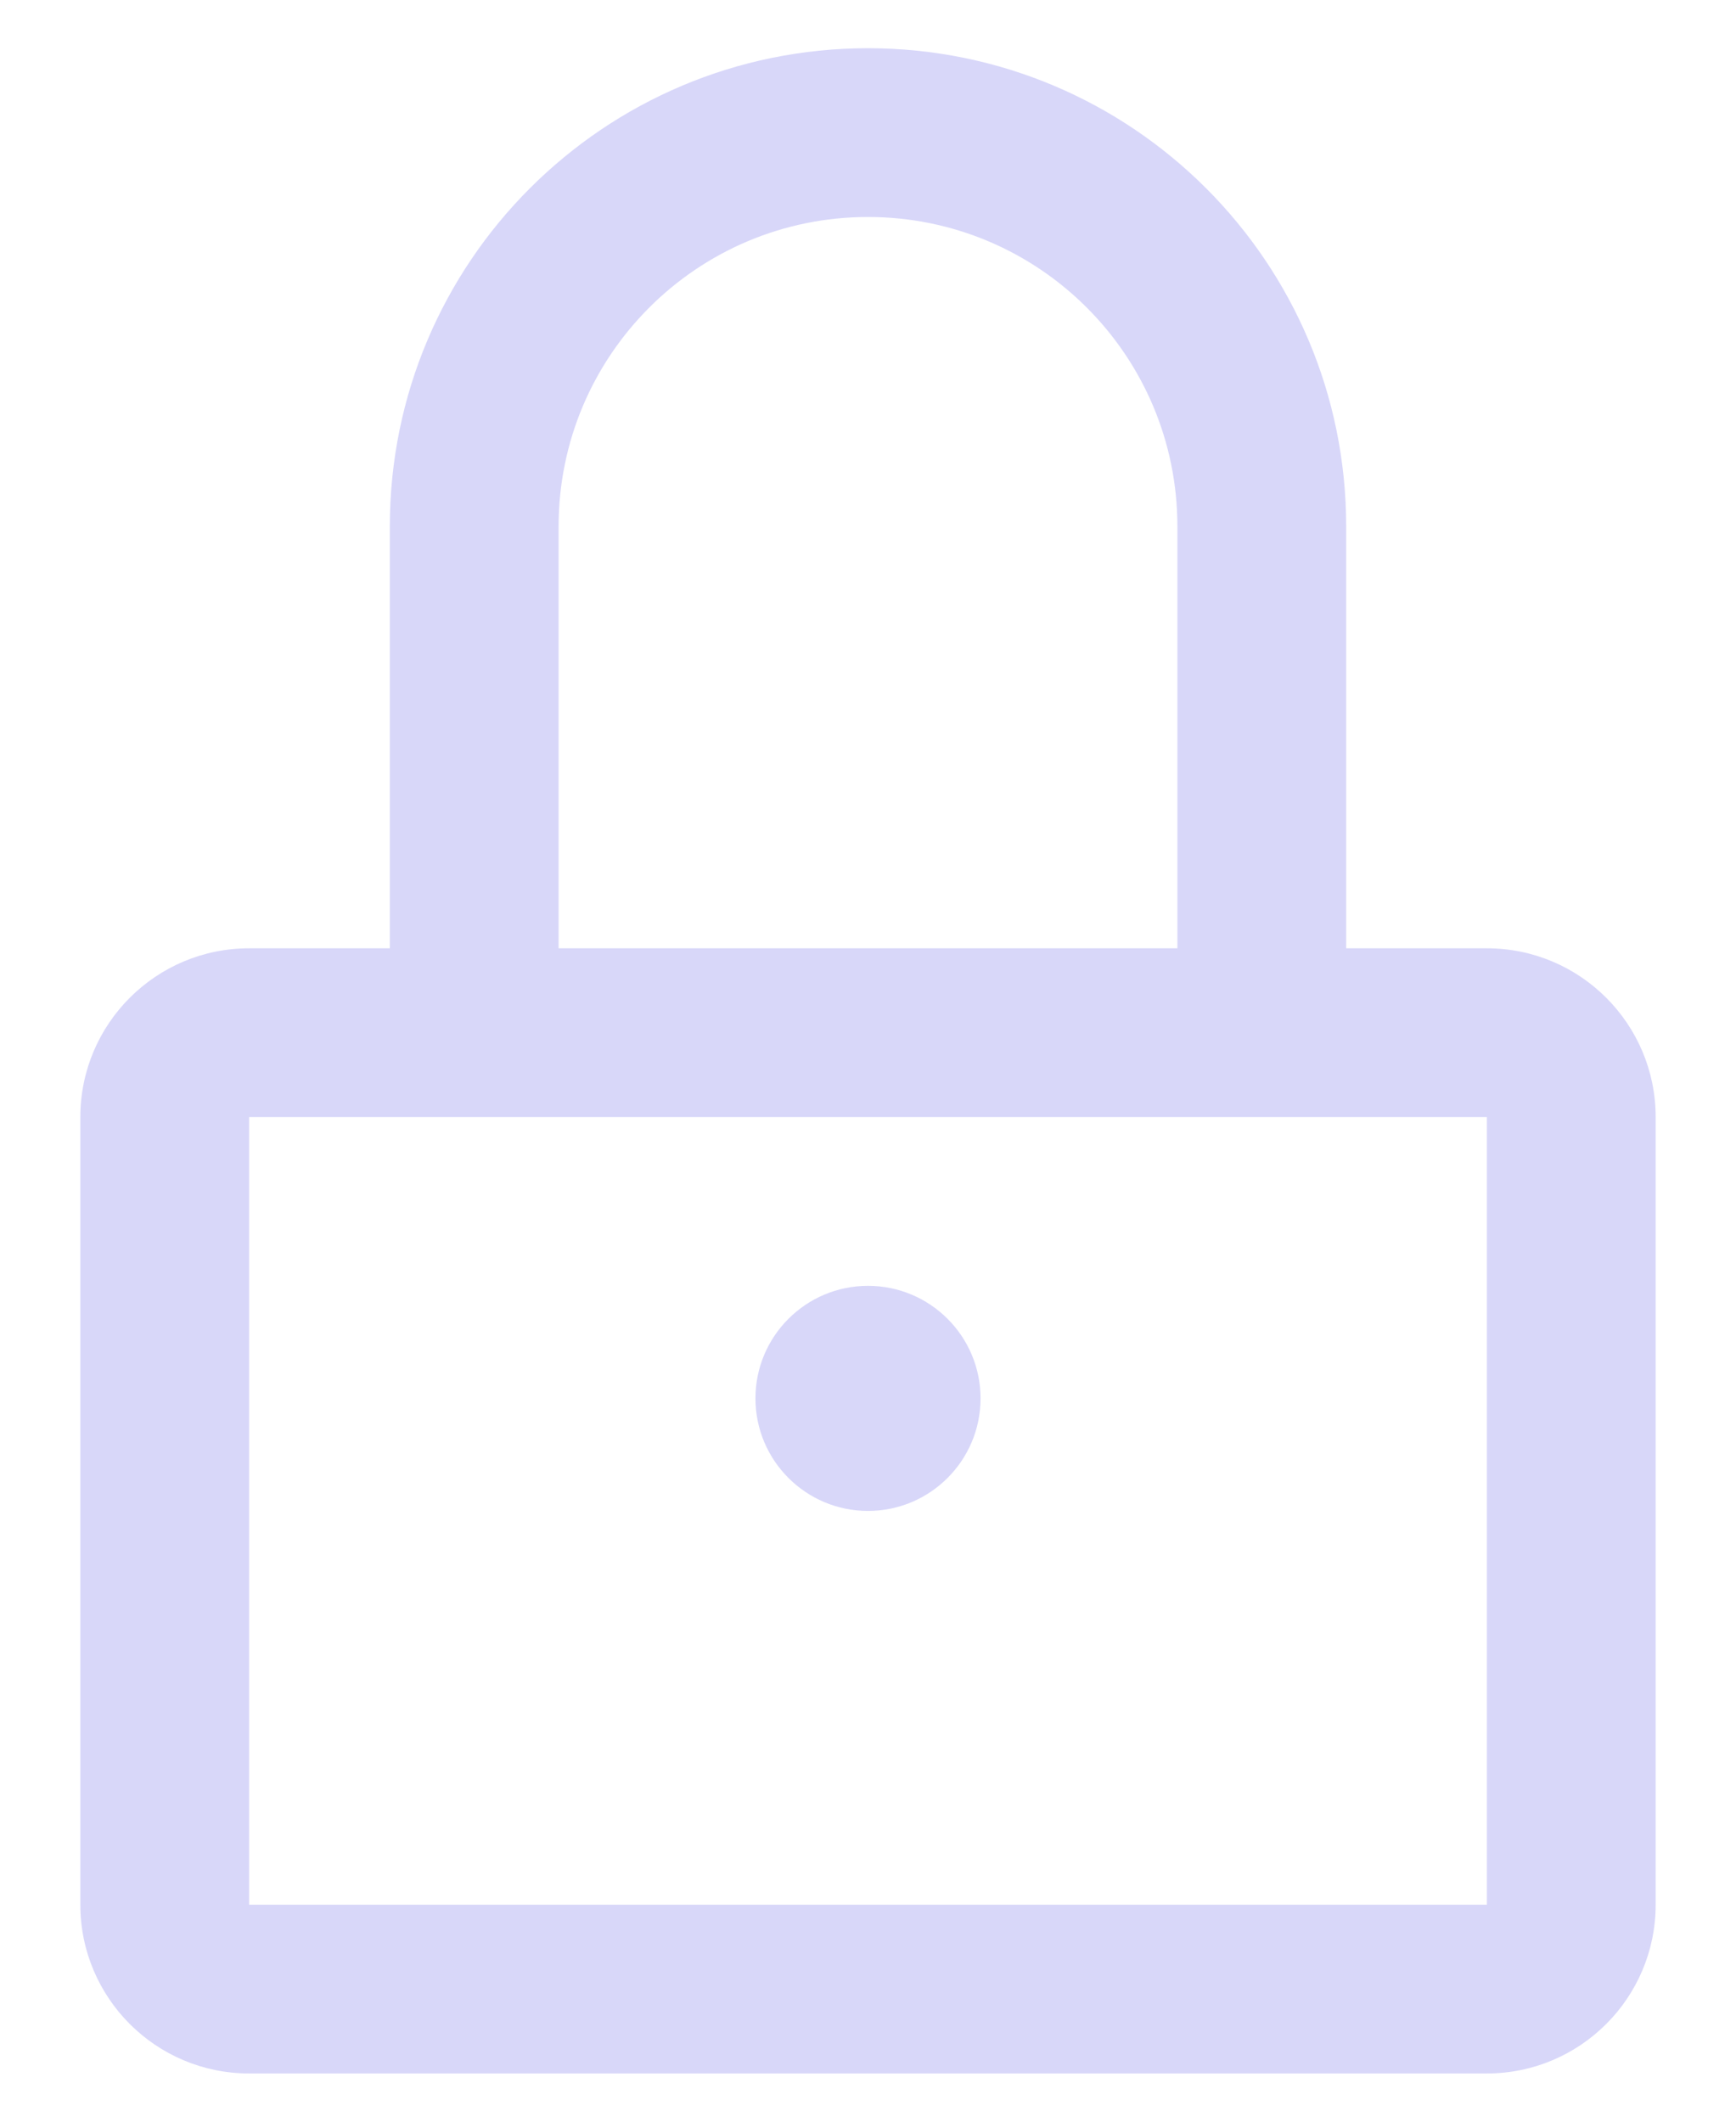 <svg width="18" height="22" viewBox="0 0 18 22" fill="none" xmlns="http://www.w3.org/2000/svg">
<path d="M9 15.667C9.644 15.667 10.167 15.144 10.167 14.5C10.167 13.856 9.644 13.333 9 13.333C8.356 13.333 7.833 13.856 7.833 14.5C7.833 15.144 8.356 15.667 9 15.667Z" fill="#D8D7F9"/>
<path fill-rule="evenodd" clip-rule="evenodd" d="M4.042 5.458V9.833H2.583C1.617 9.833 0.833 10.617 0.833 11.583V19.75C0.833 20.716 1.617 21.5 2.583 21.5H15.417C16.383 21.5 17.167 20.716 17.167 19.75V11.583C17.167 10.617 16.383 9.833 15.417 9.833H13.958V5.458C13.958 2.72 11.738 0.5 9 0.5C6.262 0.5 4.042 2.72 4.042 5.458ZM9 2.25C7.228 2.25 5.792 3.686 5.792 5.458V9.833H12.208V5.458C12.208 3.686 10.772 2.25 9 2.25ZM2.583 11.583L2.583 19.75H15.417V11.583H2.583Z" fill="#D8D7F9"/>
</svg>
